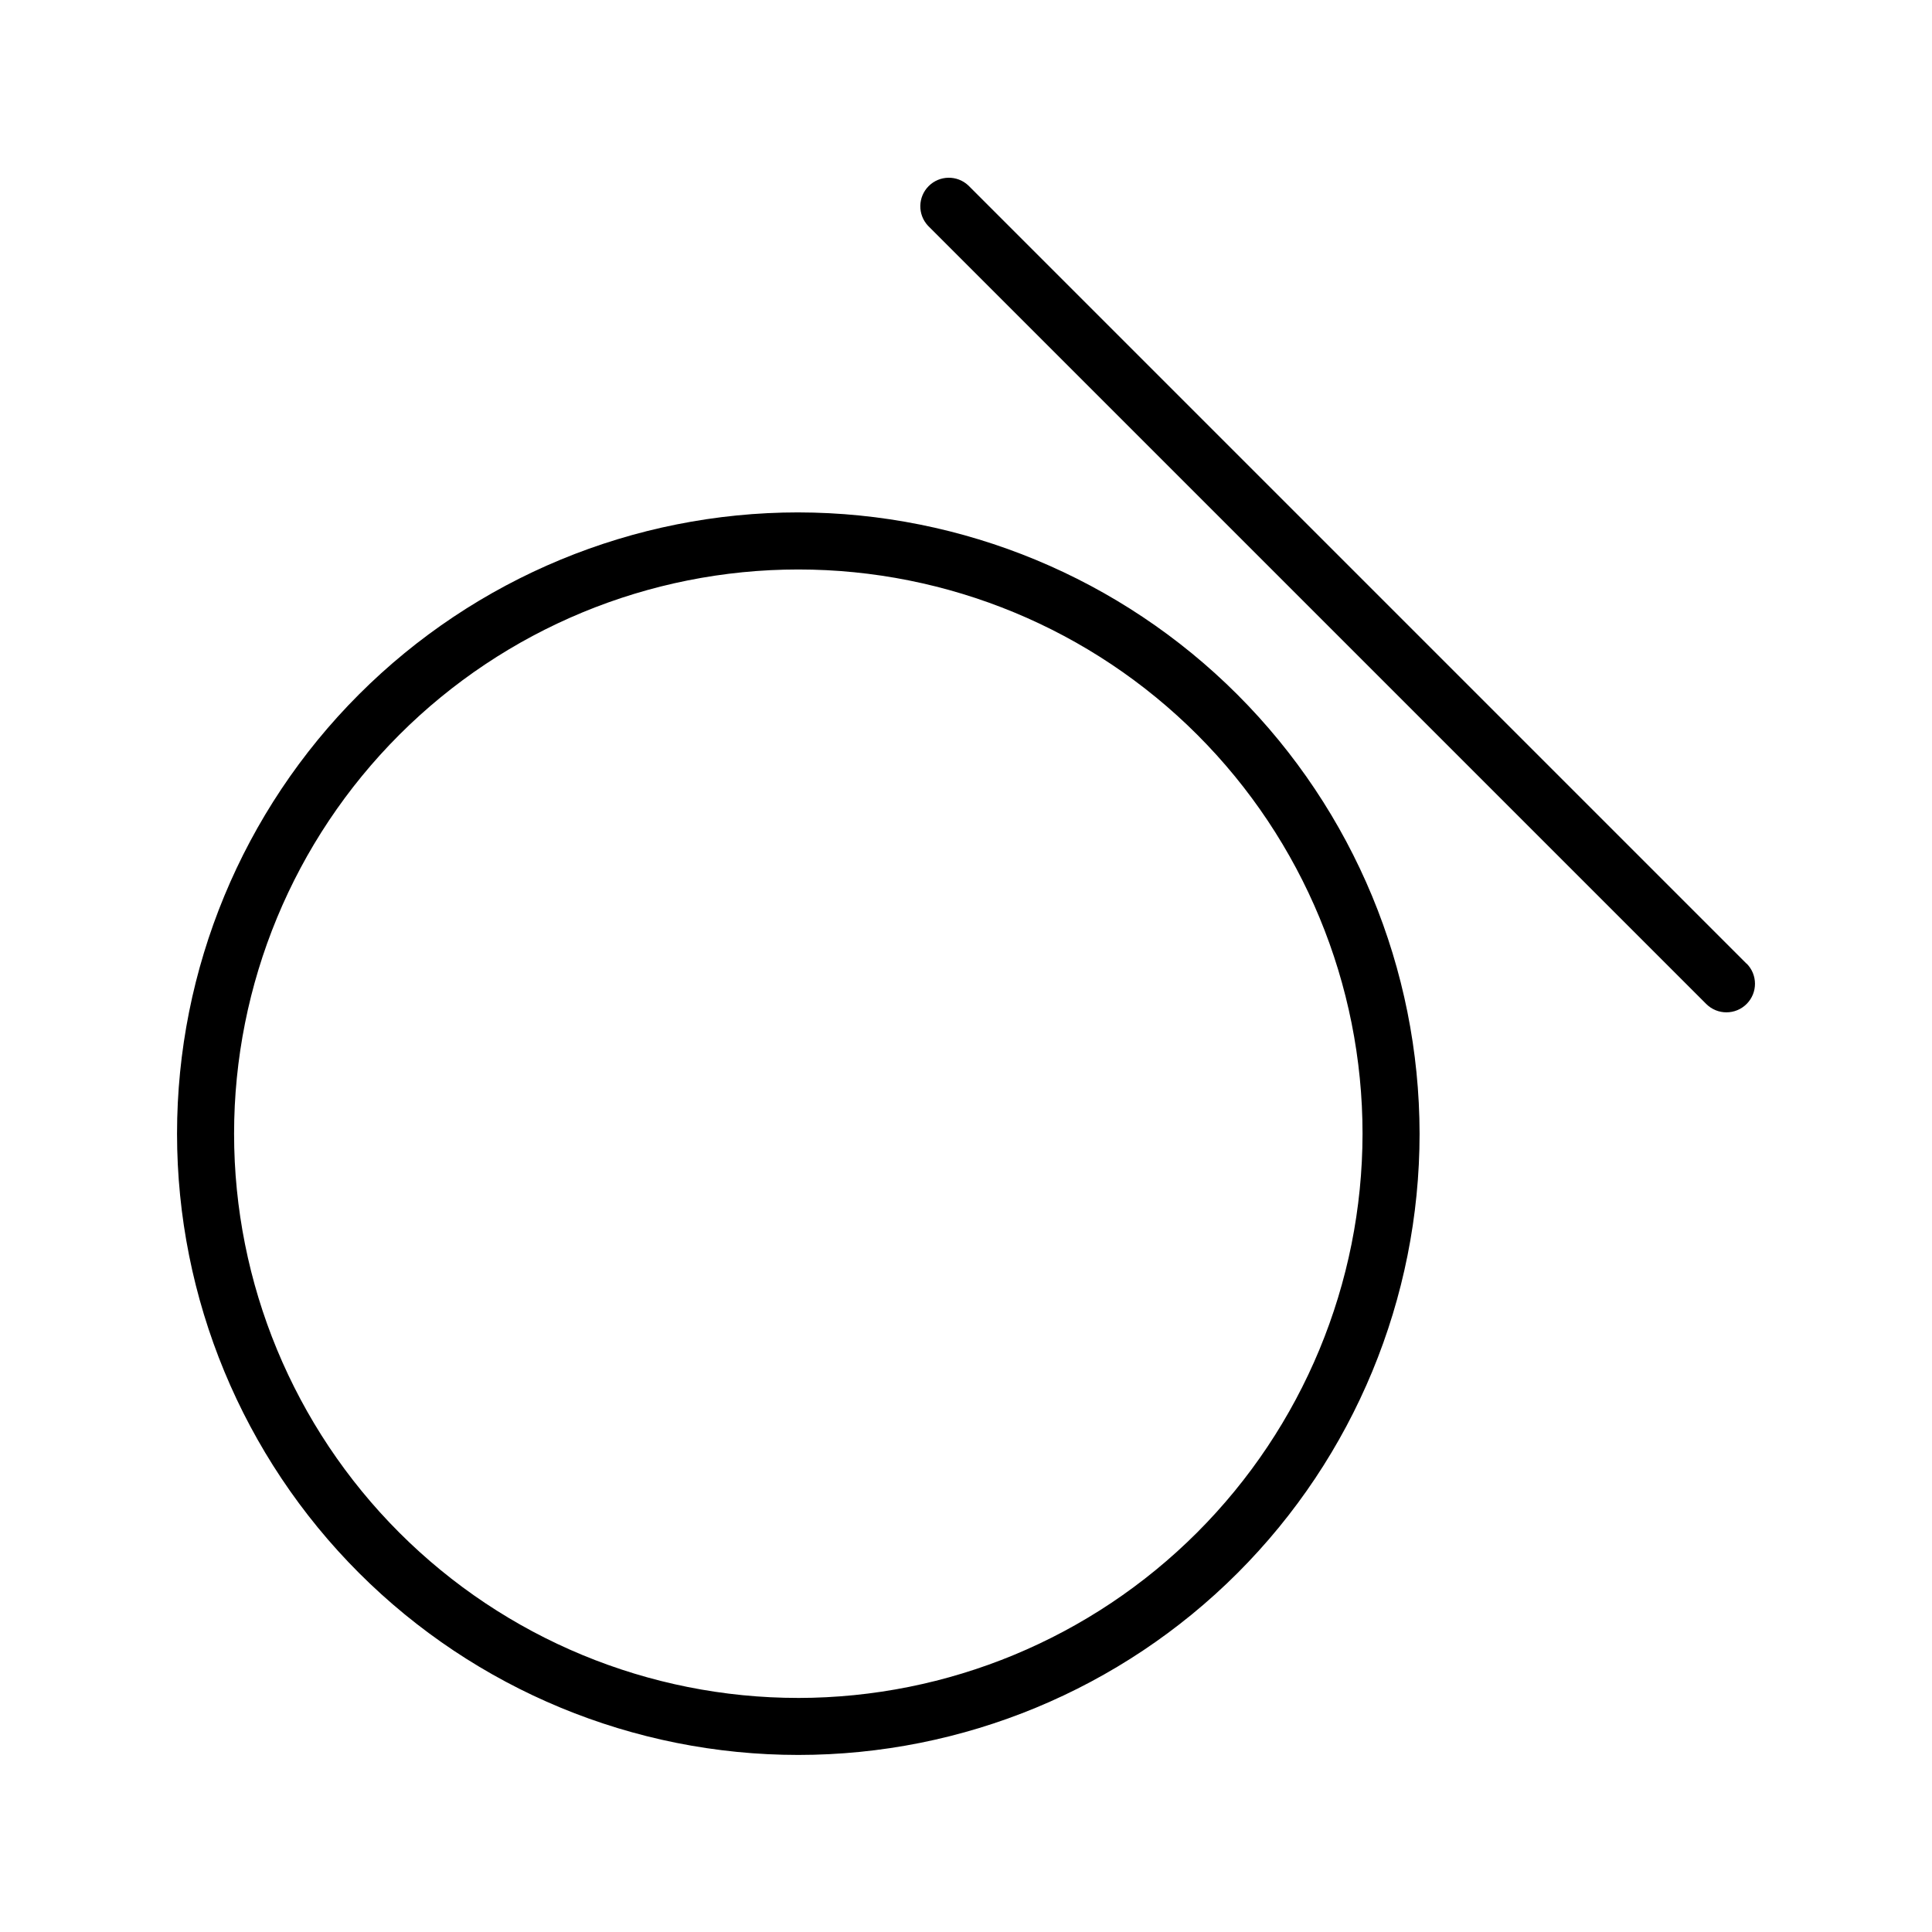 <?xml version="1.0" encoding="UTF-8"?>
<!-- Uploaded to: SVG Repo, www.svgrepo.com, Generator: SVG Repo Mixer Tools -->
<svg fill="#000000" width="800px" height="800px" version="1.1" viewBox="144 144 512 512" xmlns="http://www.w3.org/2000/svg">
 <g>
  <path d="m355.56 279.79c-43.668 0-85.543 17.348-116.42 48.223-30.875 30.879-48.223 72.758-48.223 116.42 0 43.668 17.348 85.547 48.223 116.42 30.879 30.879 72.754 48.223 116.42 48.223s85.543-17.344 116.42-48.223c30.875-30.875 48.223-72.754 48.223-116.42-0.055-43.648-17.418-85.496-48.281-116.36-30.867-30.863-72.715-48.227-116.36-48.281zm0 314.18c-39.656 0-77.691-15.754-105.73-43.797s-43.797-66.074-43.797-105.73c0-39.656 15.754-77.691 43.797-105.73s66.078-43.797 105.73-43.797 77.691 15.754 105.73 43.797 43.797 66.078 43.797 105.73c-0.039 39.648-15.809 77.656-43.84 105.69-28.035 28.035-66.047 43.801-105.69 43.84z"/>
  <path d="m606.86 399.39-206.26-206.26c-2.977-2.773-7.617-2.691-10.492 0.188-2.879 2.879-2.961 7.516-0.188 10.496l206.26 206.26c2.961 2.949 7.754 2.938 10.703-0.023 2.949-2.965 2.938-7.758-0.023-10.707z"/>
 </g>
</svg>